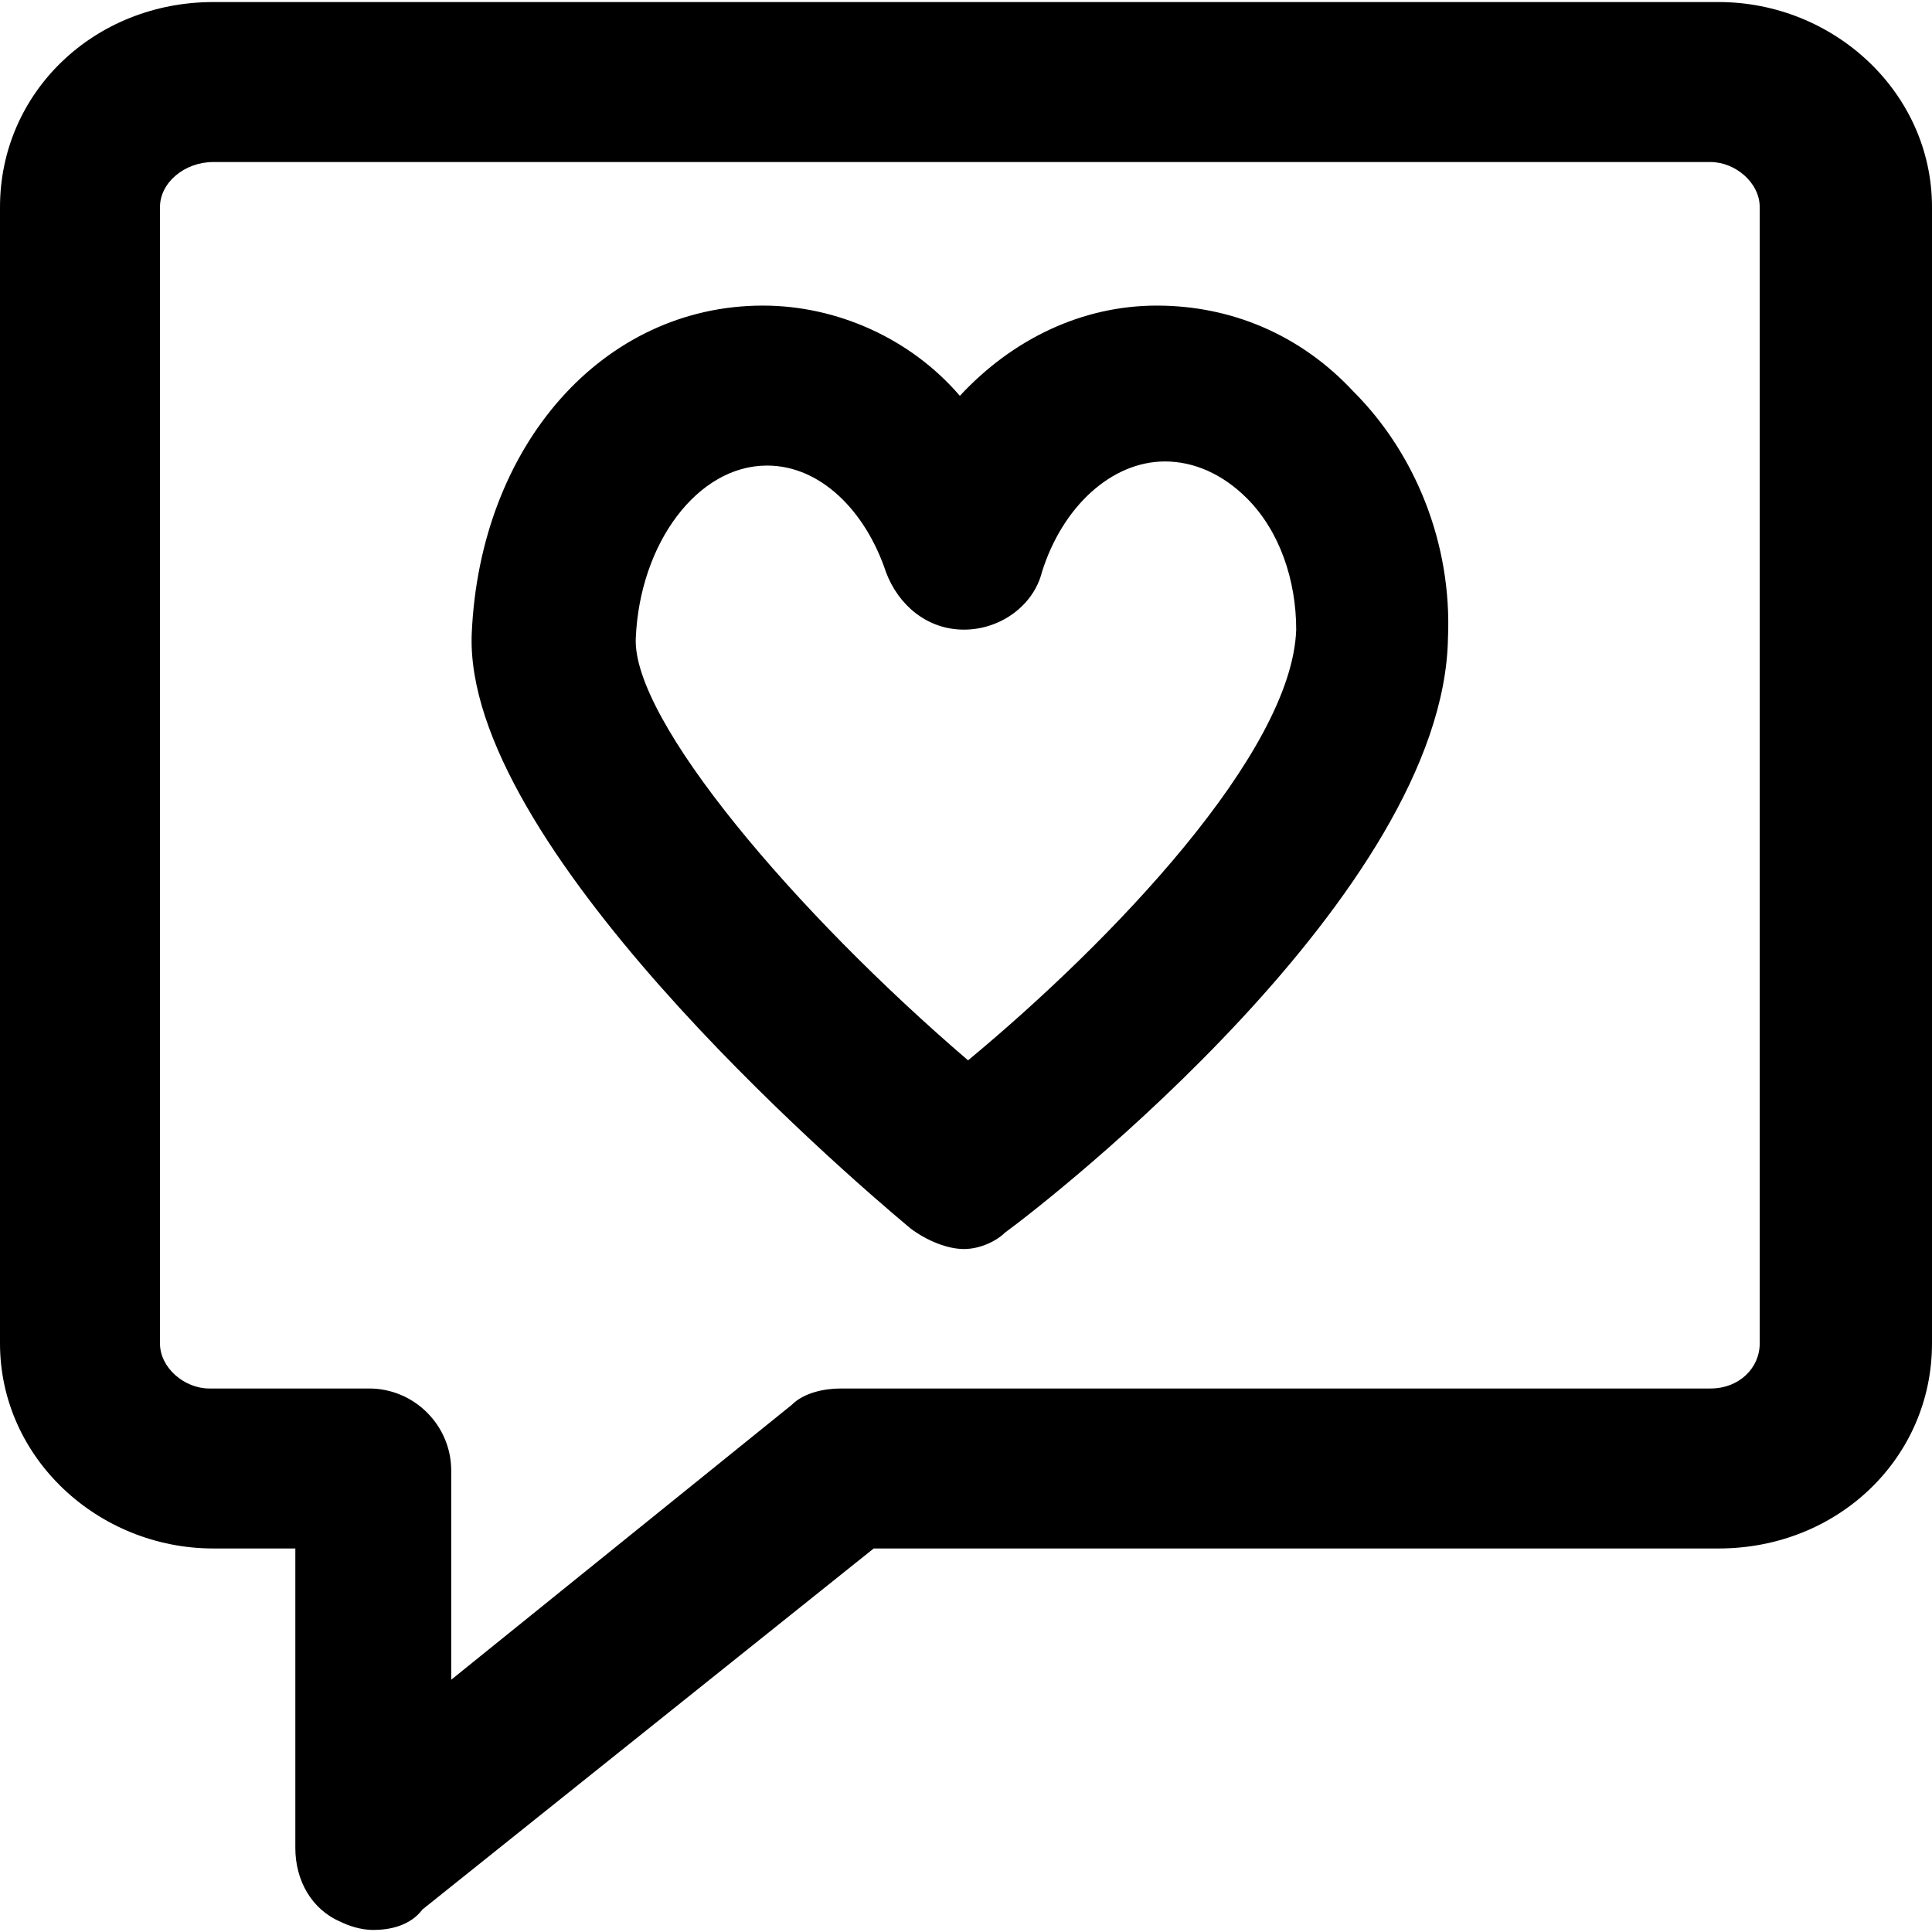 <?xml version="1.0" encoding="iso-8859-1"?>
<!-- Uploaded to: SVG Repo, www.svgrepo.com, Generator: SVG Repo Mixer Tools -->
<svg fill="#000000" height="800px" width="800px" version="1.1" id="Layer_1" xmlns="http://www.w3.org/2000/svg" xmlns:xlink="http://www.w3.org/1999/xlink" 
	 viewBox="0 0 502.4 502.4" xml:space="preserve">
<g>
	<g>
		<path d="M352.001,101.867c-13.867-14.933-32-22.4-51.2-22.4c-19.2,0-37.333,8.533-51.2,23.467c-12.8-14.933-32-23.467-51.2-23.467
			c-41.6,0-73.6,36.267-75.733,85.333c-2.133,54.4,94.933,138.667,114.133,154.667c4.267,3.2,9.6,5.333,13.867,5.333
			s8.533-2.133,10.667-4.267C273.067,312,375.467,232,376.534,165.867C377.601,141.334,368.001,117.867,352.001,101.867z
			 M251.734,275.733c-44.8-38.4-87.467-88.533-86.4-109.867c1.067-24.533,16-44.8,34.133-44.8c13.867,0,25.6,11.733,30.933,27.733
			c3.2,8.533,10.667,14.933,20.267,14.933c9.6,0,18.133-6.4,20.267-14.933c5.333-17.067,18.133-28.8,32-28.8
			c7.467,0,14.933,3.2,21.333,9.6c8.533,8.533,12.8,21.333,12.8,34.133C336,195.733,289.067,244.8,251.734,275.733z"/>
	</g>
</g>
<g>
	<g>
		<path d="M446.934,0.534H55.467C24.534,0.534,0,24,0,53.867v295.467c0,29.867,25.6,53.333,55.467,53.333H76.8v77.867
			c0,8.533,4.267,16,11.733,19.2c2.133,1.067,5.333,2.133,8.533,2.133c4.267,0,9.6-1.067,12.8-5.333L227.2,402.667h219.733
			c30.933,0,55.467-23.467,55.467-53.333V53.867C502.4,24,476.8,0.534,446.934,0.534z M457.6,349.334
			c0,6.4-5.333,11.733-12.8,11.733H218.667c-4.267,0-9.6,1.067-12.8,4.267L117.334,436.8v-54.4c0-11.733-9.6-21.333-21.333-21.333
			H54.4c-6.4,0-12.8-5.333-12.8-11.733V53.867c0-6.4,6.4-11.733,13.867-11.733H444.8c6.4,0,12.8,5.333,12.8,11.733V349.334z"/>
	</g>
</g>
</svg>